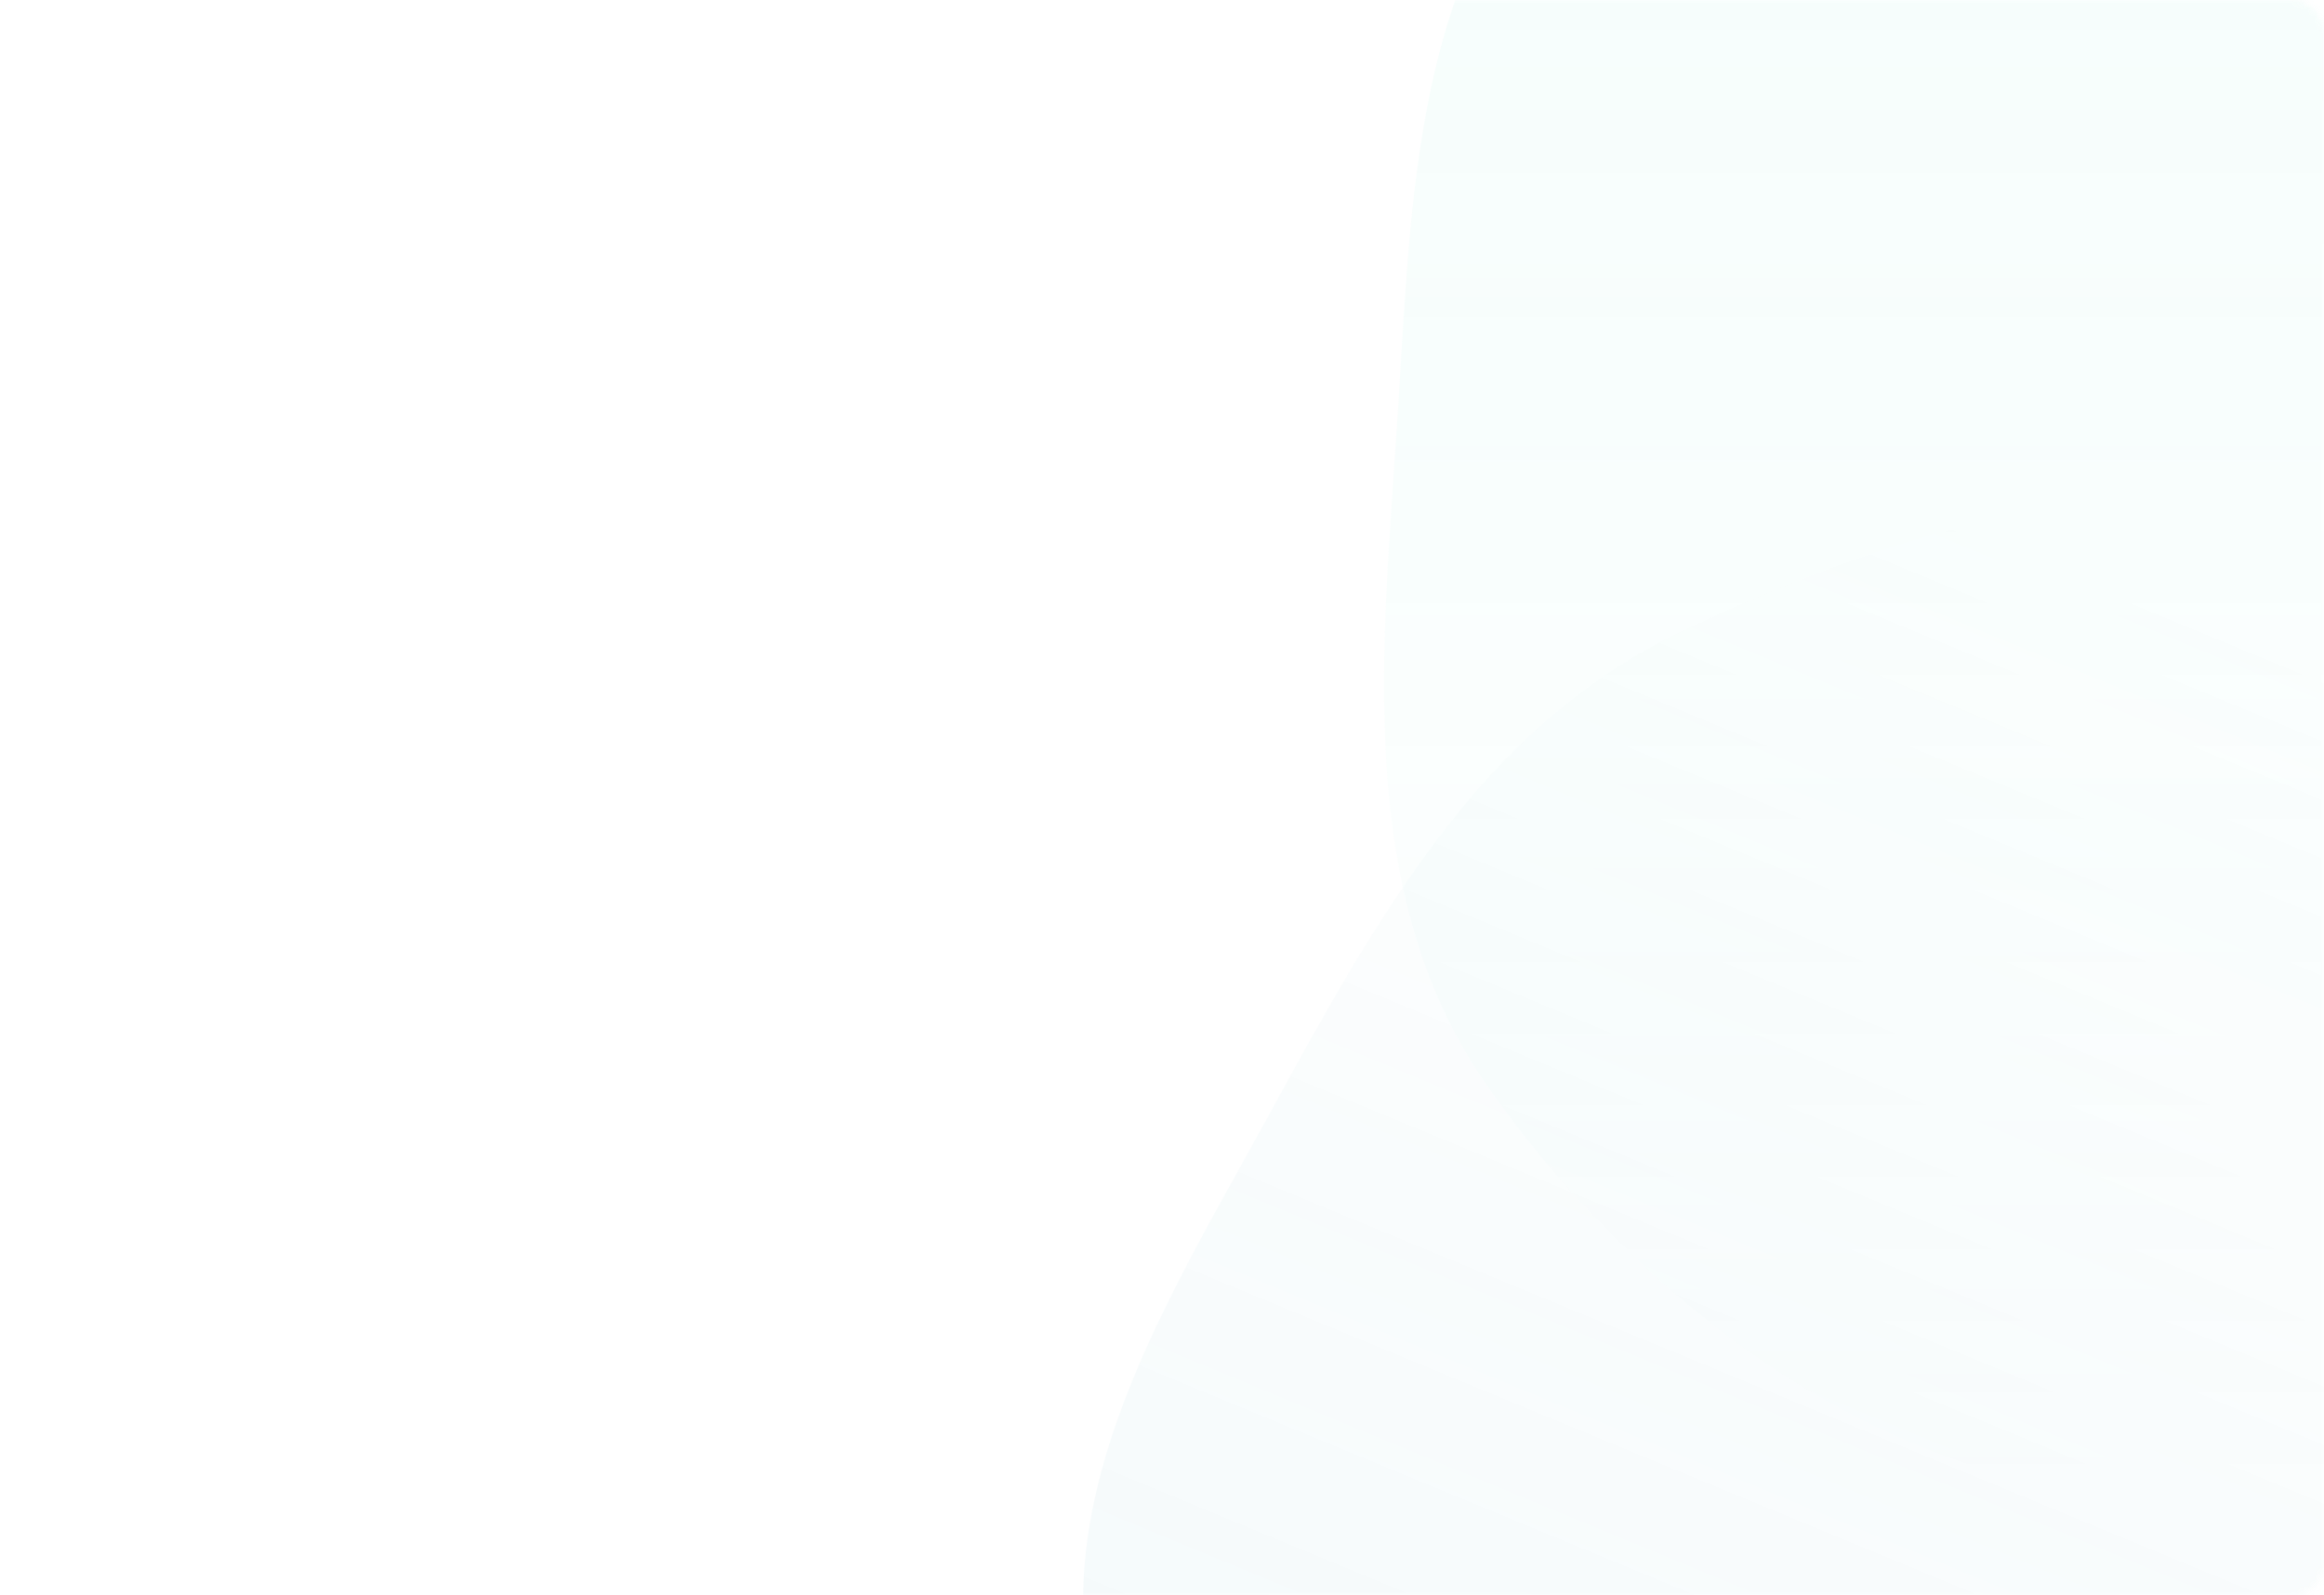 <svg width="370" height="254" viewBox="0 0 370 254" fill="none" xmlns="http://www.w3.org/2000/svg">
<g opacity="0.5">
<mask id="mask0" mask-type="alpha" maskUnits="userSpaceOnUse" x="0" y="0" width="370" height="254">
<rect width="370" height="254" rx="5" fill="white"/>
</mask>
<g mask="url(#mask0)">
<path fill-rule="evenodd" clip-rule="evenodd" d="M202.026 177.52C218.707 147.022 235.589 116.033 266.86 100.992C304.815 82.738 349.978 69.55 387.508 88.311C426.287 107.695 442.593 152.54 453.936 194.507C465.351 236.741 473.058 283.351 450.376 320.905C427.981 357.986 384.094 377.226 341.127 381.284C304.048 384.786 272.802 361.191 241.849 340.6C213.721 321.889 182.3 303.195 174.263 270.281C166.322 237.764 185.92 206.966 202.026 177.52Z" fill="url(#paint0_linear)" fill-opacity="0.1"/>
<path fill-rule="evenodd" clip-rule="evenodd" d="M345.553 -52.054C380.789 -52.868 416.557 -53.755 445.616 -33.916C480.886 -9.836 515.36 23.145 517.913 65.622C520.552 109.512 489.442 146.575 458.343 177.819C427.046 209.263 390.027 239.668 345.553 238.79C301.642 237.923 262.5 209.132 237.155 173.451C215.283 142.659 220.16 103.25 222.548 65.622C224.719 31.427 225.204 -5.65 250.03 -29.4C274.557 -52.864 311.534 -51.269 345.553 -52.054Z" fill="url(#paint1_linear)" fill-opacity="0.1"/>
</g>
</g>
<defs>
<linearGradient id="paint0_linear" x1="186.459" y1="266.129" x2="270.5" y2="63" gradientUnits="userSpaceOnUse">
<stop stop-color="#3F9FB5"/>
<stop offset="1" stop-color="#3F9FB5" stop-opacity="0"/>
</linearGradient>
<linearGradient id="paint1_linear" x1="369.211" y1="-52.385" x2="369.211" y2="238.808" gradientUnits="userSpaceOnUse">
<stop stop-color="#26D9B9"/>
<stop offset="1" stop-color="#26D9B9" stop-opacity="0"/>
</linearGradient>
</defs>
</svg>
